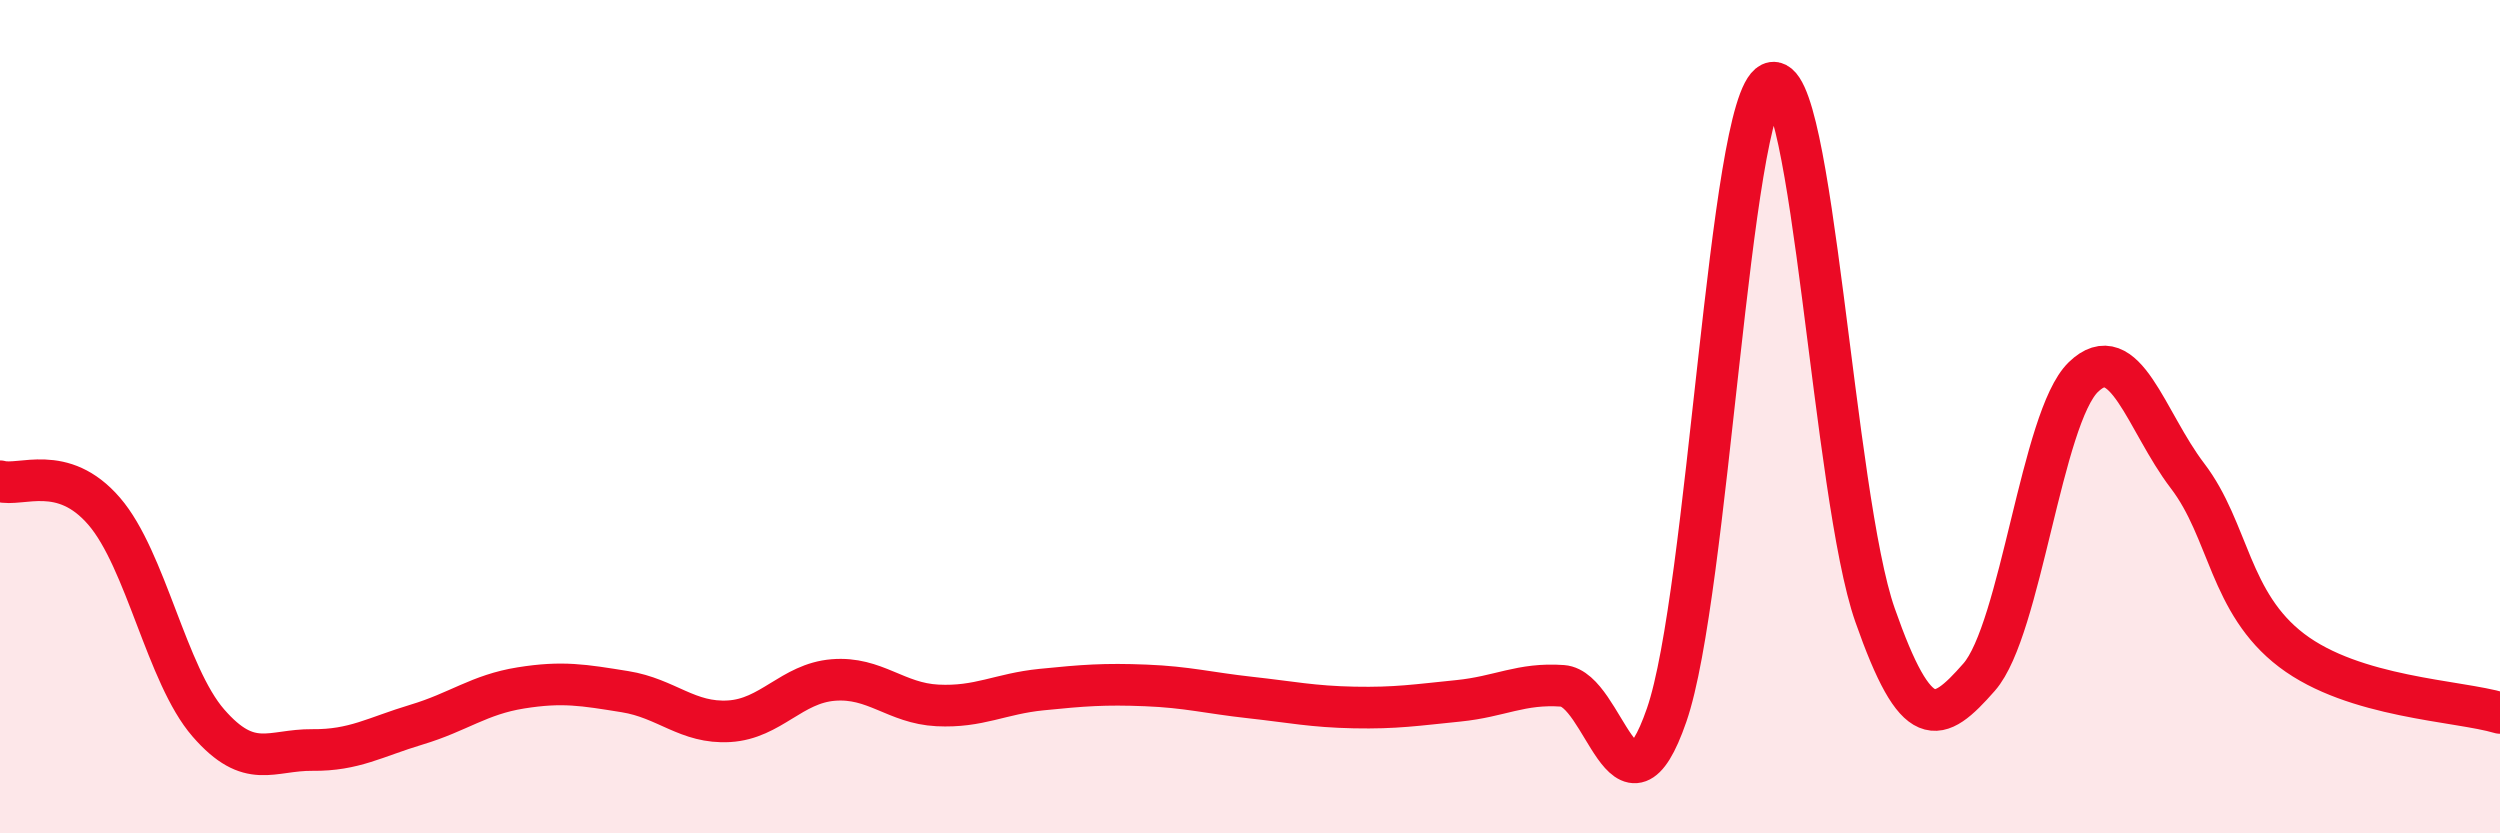 
    <svg width="60" height="20" viewBox="0 0 60 20" xmlns="http://www.w3.org/2000/svg">
      <path
        d="M 0,11.55 C 0.5,11.69 1.5,11.11 2.5,12.27 C 3.5,13.43 4,16.2 5,17.35 C 6,18.5 6.5,17.99 7.5,18 C 8.5,18.01 9,17.69 10,17.39 C 11,17.09 11.5,16.67 12.5,16.51 C 13.5,16.35 14,16.44 15,16.6 C 16,16.76 16.5,17.37 17.5,17.31 C 18.5,17.25 19,16.4 20,16.32 C 21,16.24 21.5,16.88 22.5,16.93 C 23.5,16.98 24,16.65 25,16.55 C 26,16.45 26.5,16.41 27.5,16.45 C 28.5,16.49 29,16.63 30,16.74 C 31,16.85 31.5,16.96 32.5,16.98 C 33.5,17 34,16.92 35,16.82 C 36,16.72 36.5,16.39 37.5,16.46 C 38.5,16.53 39,20.05 40,17.16 C 41,14.27 41.5,2.48 42.5,2 C 43.5,1.52 44,11.91 45,14.76 C 46,17.61 46.5,17.39 47.5,16.25 C 48.5,15.11 49,10.02 50,9.05 C 51,8.08 51.5,10.11 52.5,11.42 C 53.5,12.73 53.5,14.47 55,15.61 C 56.5,16.75 59,16.81 60,17.11L60 20L0 20Z"
        fill="#EB0A25"
        opacity="0.1"
        stroke-linecap="round"
        stroke-linejoin="round"
      />
      <path
        d="M 0,11.55 C 0.5,11.69 1.5,11.11 2.5,12.27 C 3.5,13.43 4,16.2 5,17.35 C 6,18.5 6.5,17.99 7.5,18 C 8.5,18.01 9,17.69 10,17.39 C 11,17.09 11.5,16.67 12.5,16.51 C 13.5,16.35 14,16.44 15,16.6 C 16,16.76 16.5,17.37 17.5,17.31 C 18.5,17.25 19,16.4 20,16.32 C 21,16.24 21.5,16.88 22.5,16.93 C 23.5,16.98 24,16.65 25,16.55 C 26,16.45 26.5,16.41 27.5,16.45 C 28.5,16.49 29,16.63 30,16.74 C 31,16.85 31.5,16.96 32.5,16.98 C 33.5,17 34,16.92 35,16.82 C 36,16.72 36.5,16.39 37.5,16.46 C 38.5,16.53 39,20.05 40,17.16 C 41,14.27 41.5,2.48 42.5,2 C 43.5,1.52 44,11.91 45,14.76 C 46,17.61 46.5,17.39 47.5,16.25 C 48.5,15.11 49,10.02 50,9.05 C 51,8.08 51.5,10.11 52.5,11.42 C 53.5,12.73 53.5,14.47 55,15.61 C 56.5,16.75 59,16.81 60,17.11"
        stroke="#EB0A25"
        stroke-width="1"
        fill="none"
        stroke-linecap="round"
        stroke-linejoin="round"
      />
    </svg>
  